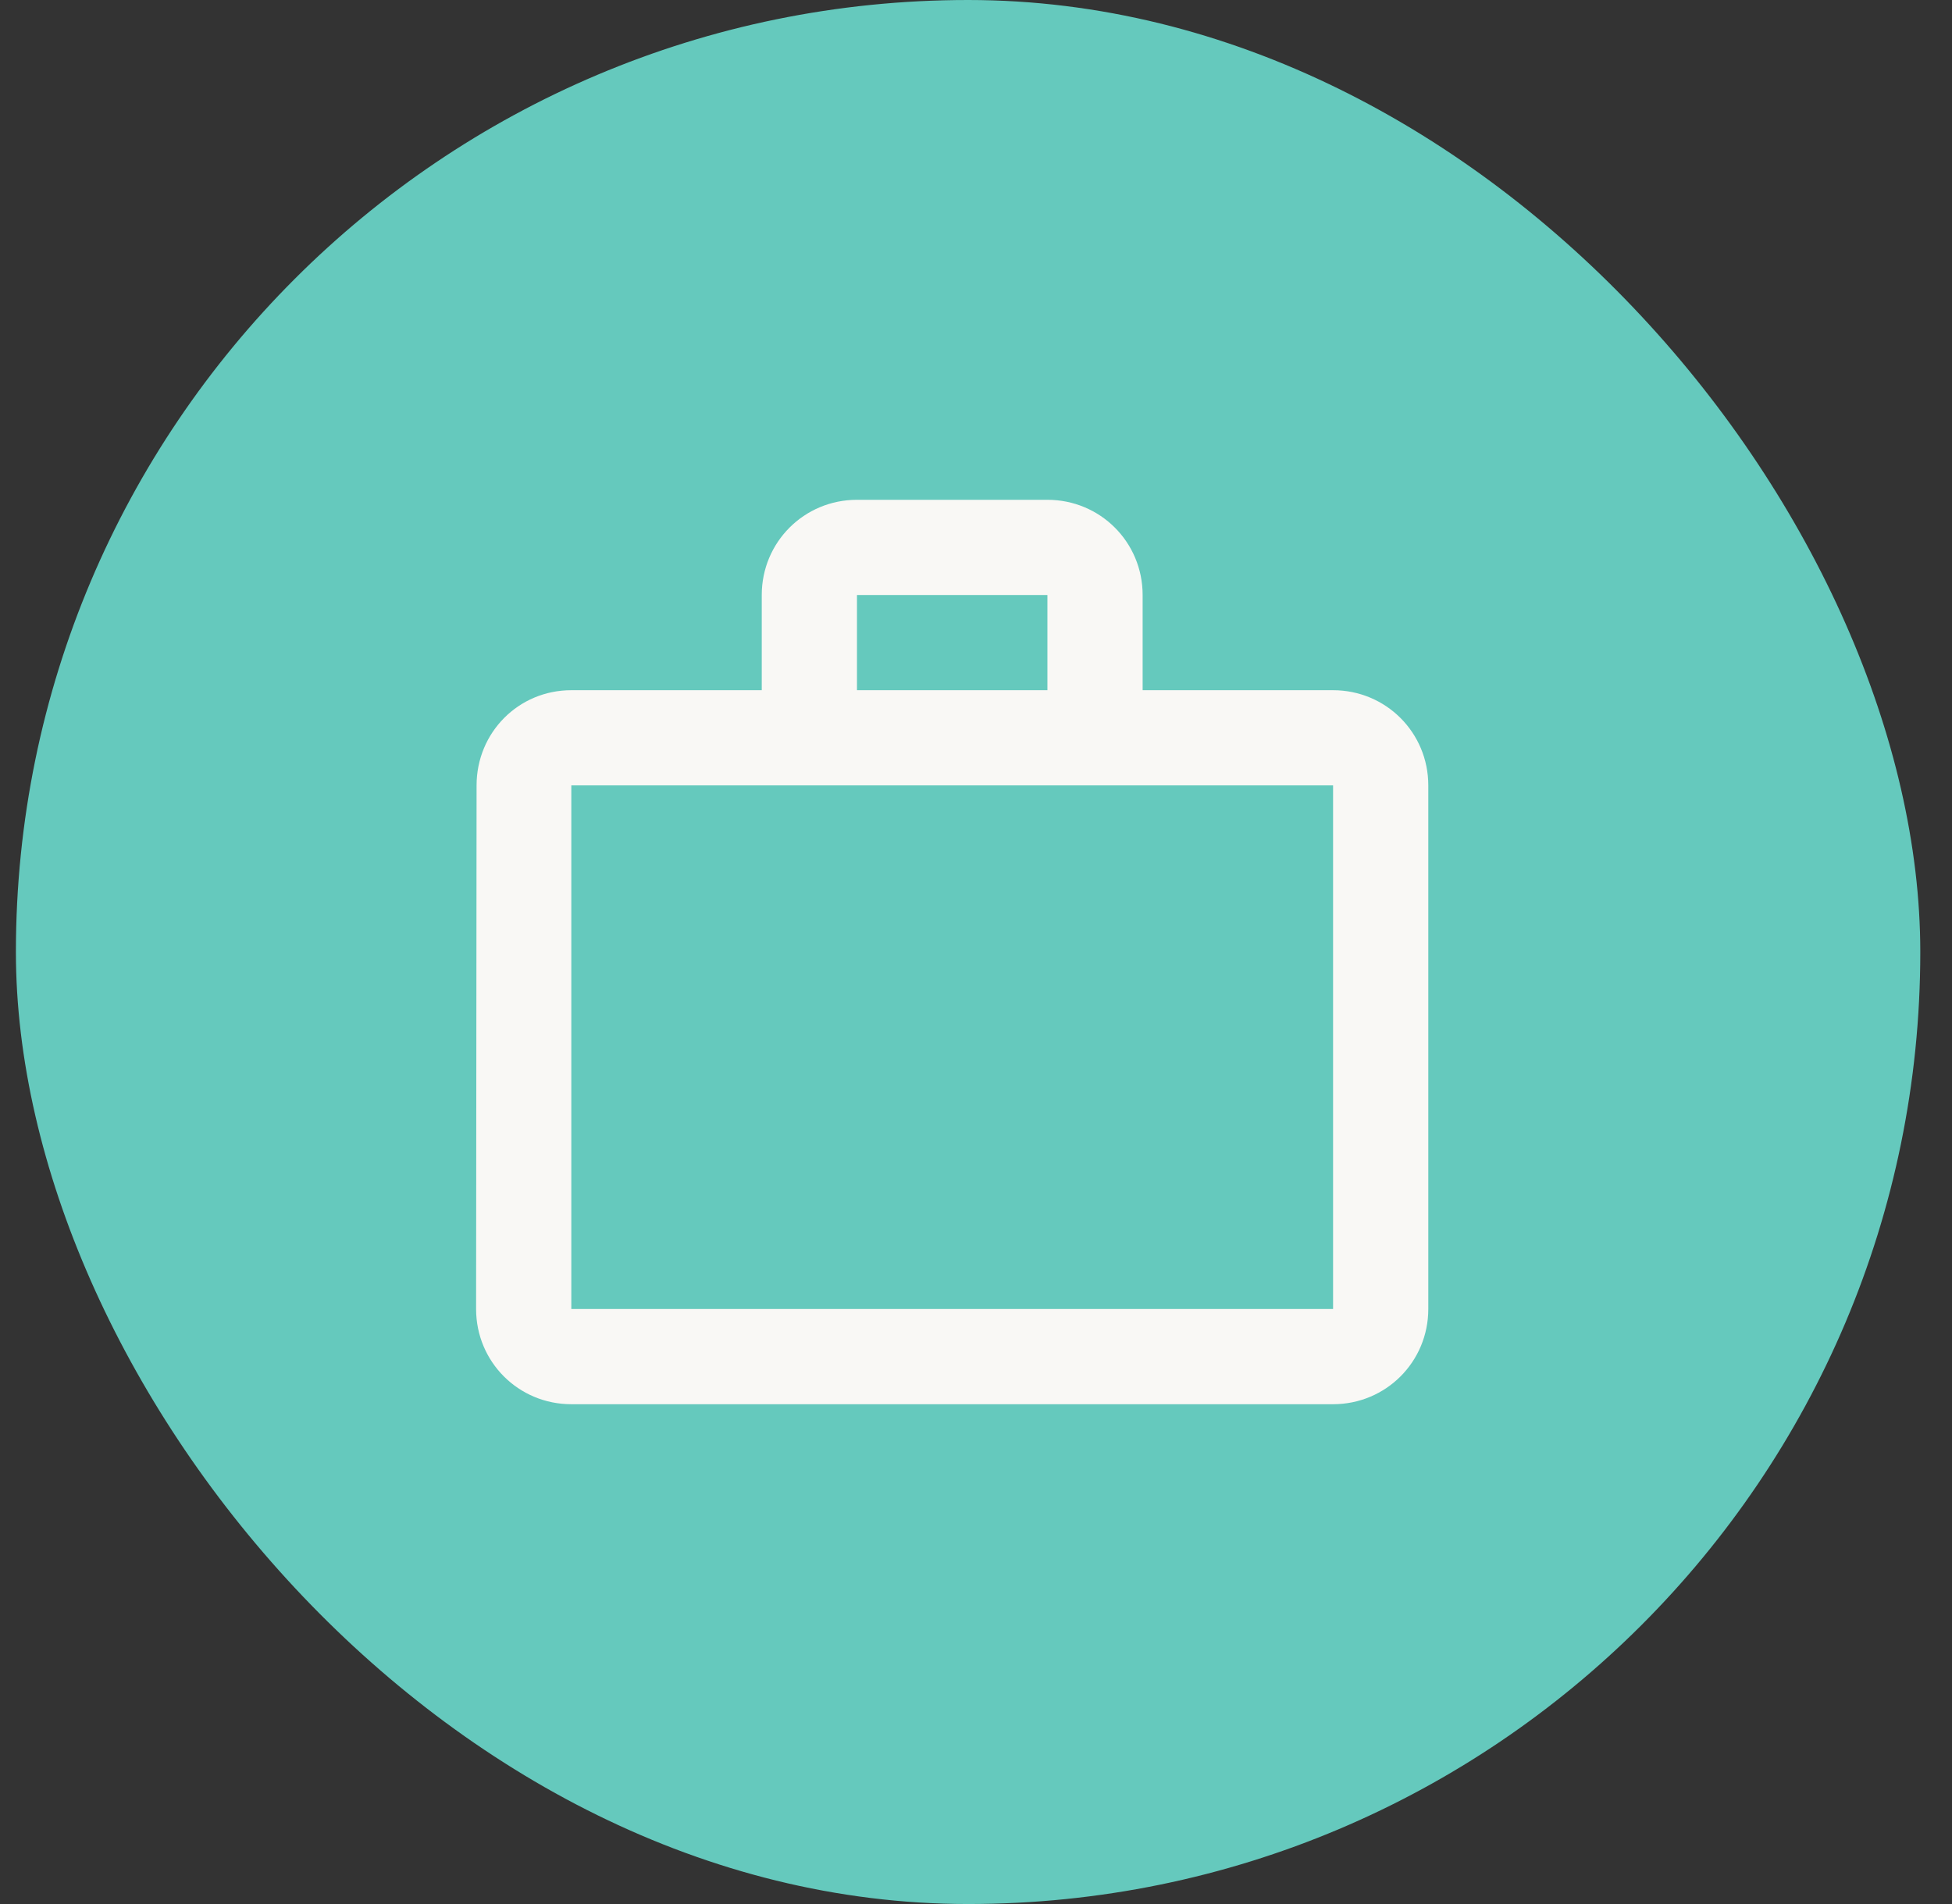 <svg width="41" height="40" viewBox="0 0 41 40" fill="none" xmlns="http://www.w3.org/2000/svg">
<rect x="0" y="0" width="41" height="40" fill="#333333" stroke="none"/>
<rect x="0.334" width="40" height="40" rx="20" fill="#65C9BD"/>
<path d="M22 14.5V12.5H18V14.5H22ZM12 16.5V27.5H28V16.5H12ZM28 14.5C29.11 14.5 30 15.39 30 16.5V27.5C30 28.61 29.11 29.5 28 29.5H12C10.89 29.5 10 28.61 10 27.5L10.01 16.5C10.01 15.39 10.89 14.5 12 14.5H16V12.5C16 11.39 16.89 10.5 18 10.5H22C23.11 10.5 24 11.39 24 12.5V14.5H28Z" fill="#F9F8F5"/>
</svg>
